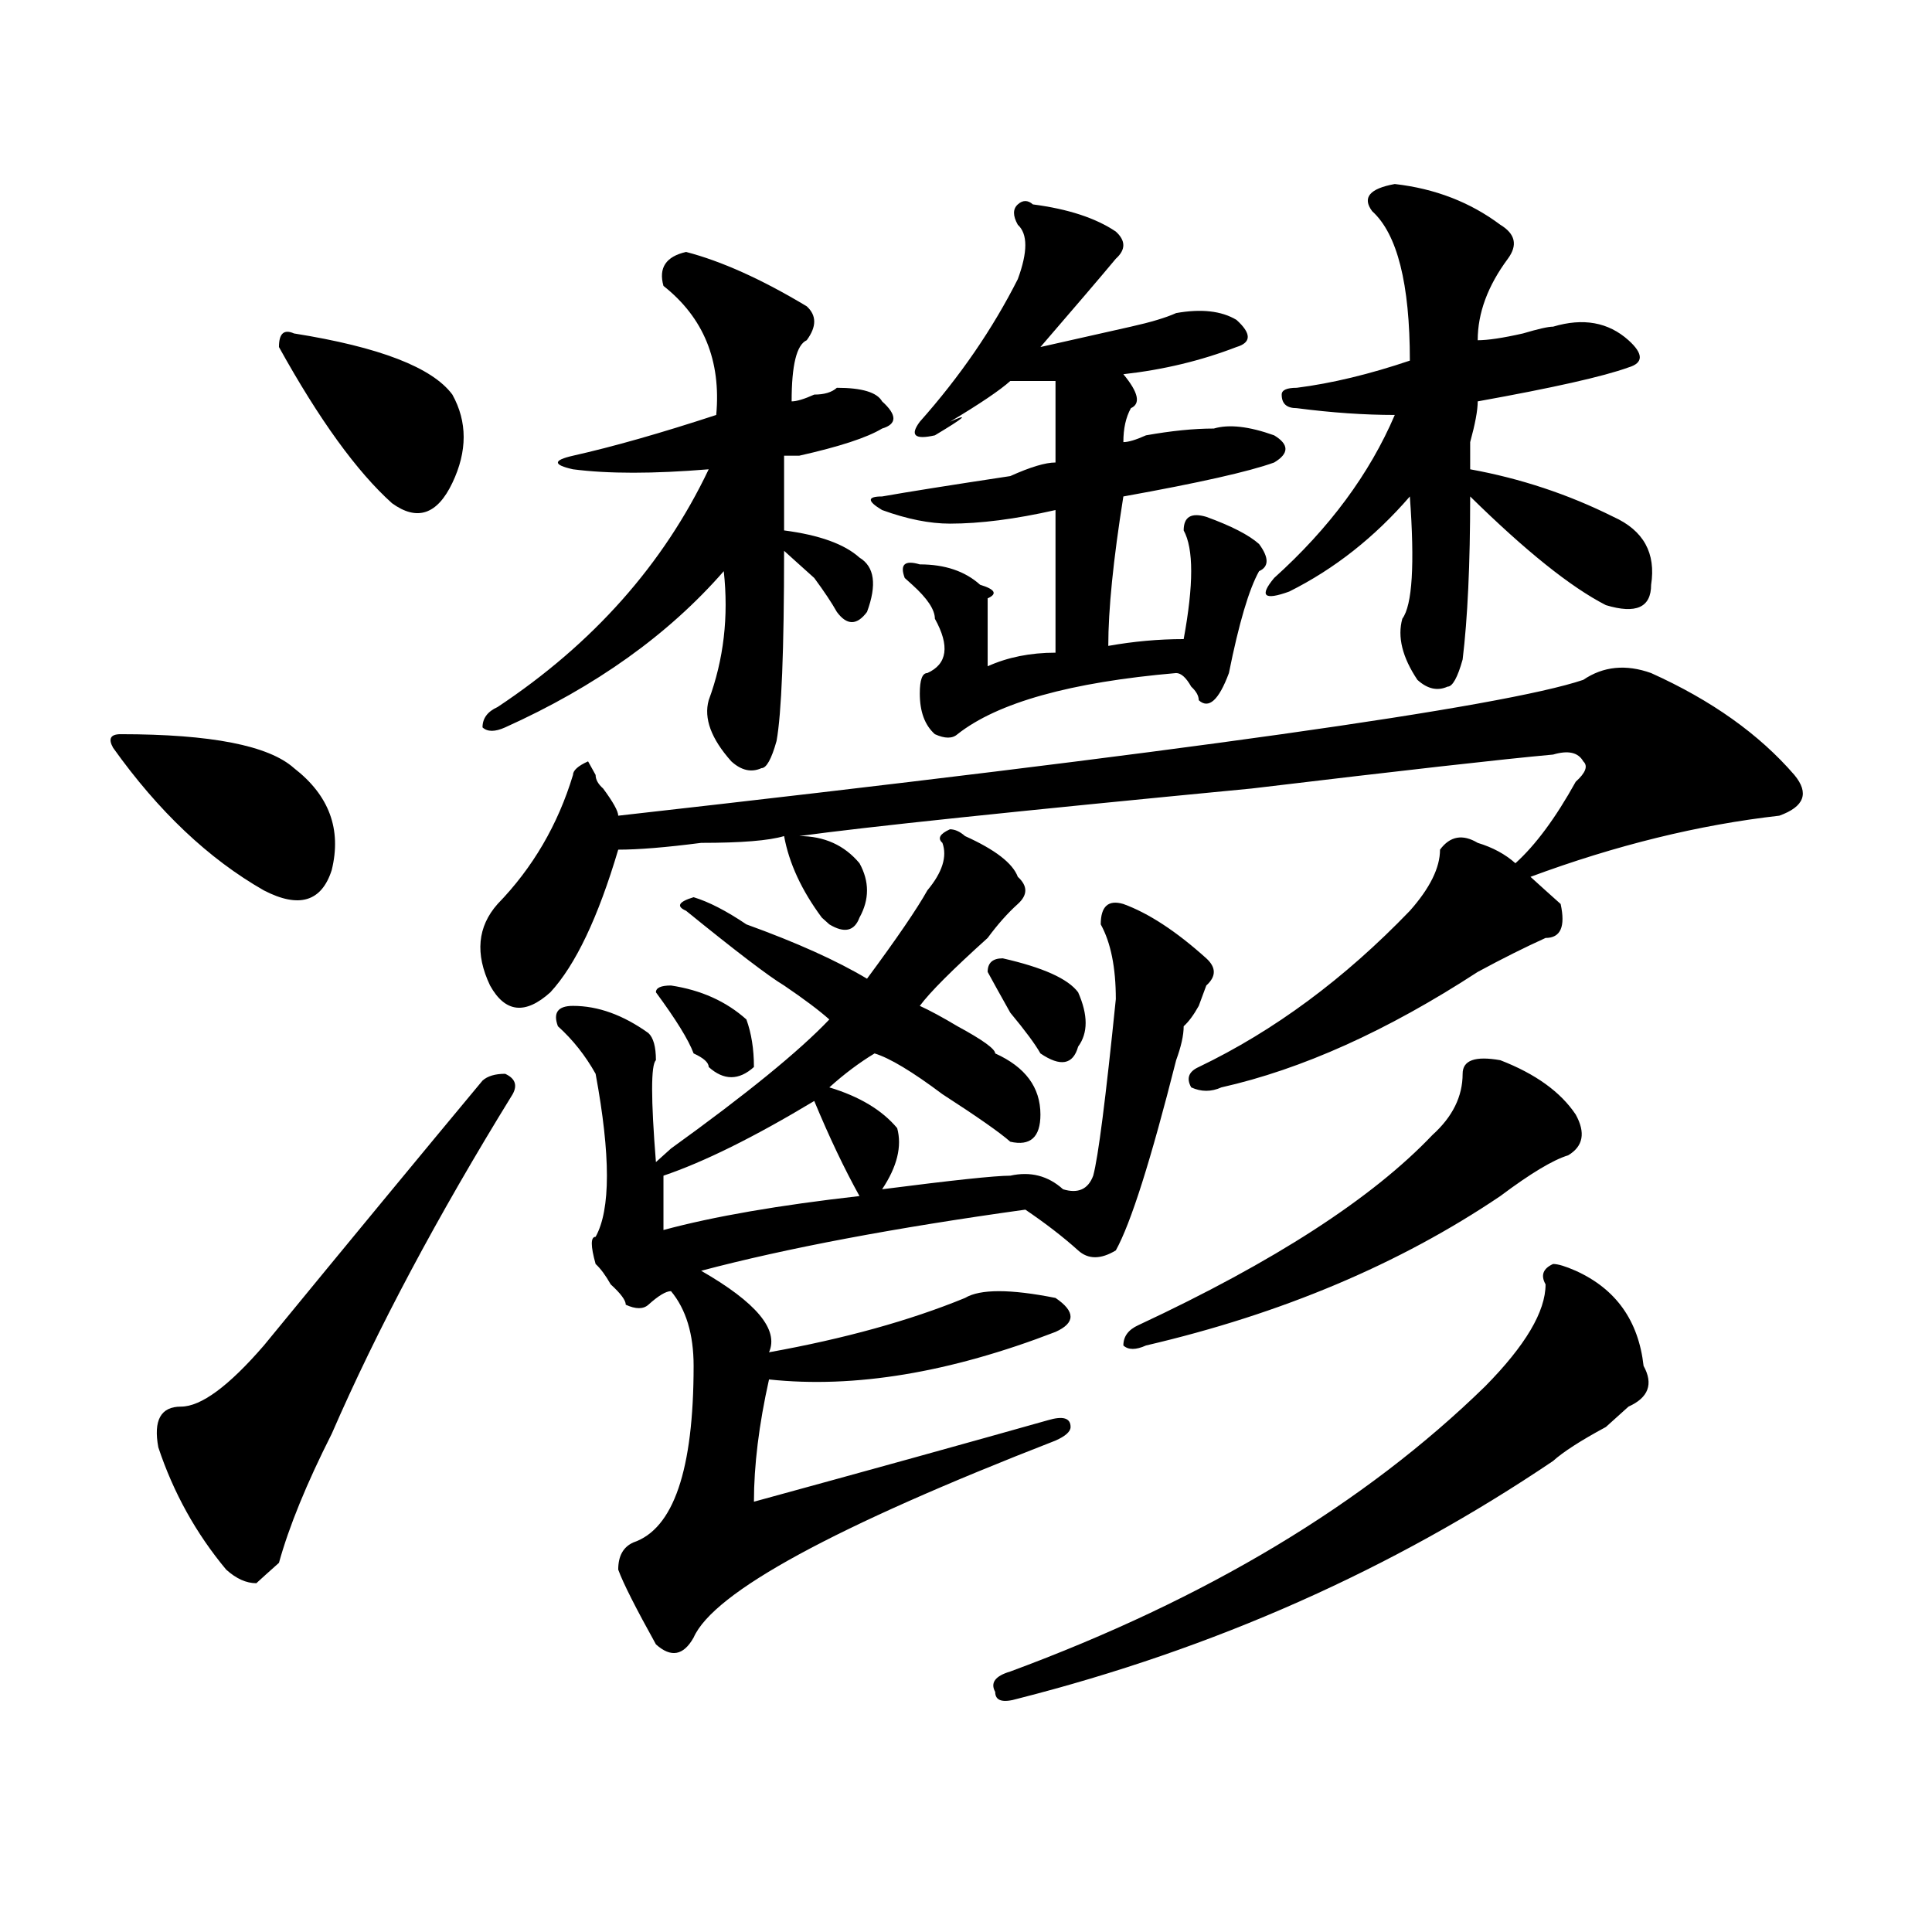 <?xml version="1.0" encoding="utf-8"?>
<!-- Generator: Adobe Illustrator 16.0.0, SVG Export Plug-In . SVG Version: 6.00 Build 0)  -->
<!DOCTYPE svg PUBLIC "-//W3C//DTD SVG 1.1//EN" "http://www.w3.org/Graphics/SVG/1.1/DTD/svg11.dtd">
<svg version="1.1" id="图层_1" xmlns="http://www.w3.org/2000/svg" xmlns:xlink="http://www.w3.org/1999/xlink" x="0px" y="0px"
	 width="1000px" height="1000px" viewBox="0 0 1000 1000" enable-background="new 0 0 1000 1000" xml:space="preserve">
<path d="M62.438,380.016c46.828,0,76.705,5.878,89.754,17.578c18.17,14.063,24.695,31.641,19.512,52.734
	c-5.244,16.425-16.951,19.94-35.121,10.547c-28.658-16.37-54.633-40.979-78.047-73.828
	C55.914,382.378,57.194,380.016,62.438,380.016z M265.36,566.344c-39.023,63.281-70.242,121.894-93.656,175.781
	c-13.049,25.817-22.134,48.065-27.316,66.797c-5.244,4.669-9.146,8.185-11.707,10.547c-5.244,0-10.427-2.362-15.609-7.031
	c-15.609-18.731-27.316-39.825-35.121-63.281c-2.622-14.063,1.281-21.094,11.707-21.094c10.365,0,24.695-10.547,42.926-31.641
	c44.206-53.888,81.949-99.591,113.168-137.109c2.561-2.308,6.463-3.516,11.707-3.516C266.64,558.159,267.921,561.675,265.36,566.344
	z M152.192,172.594c44.206,7.031,71.523,17.578,81.949,31.641c7.805,14.063,7.805,29.333,0,45.703
	c-7.805,16.425-18.231,19.94-31.219,10.547c-18.231-16.37-37.743-43.341-58.535-80.859
	C144.387,172.594,146.948,170.286,152.192,172.594z M819.493,351.891c10.365-7.031,22.073-8.185,35.121-3.516
	c31.219,14.063,55.914,31.641,74.145,52.734c7.805,9.394,5.183,16.425-7.805,21.094c-41.645,4.724-84.571,15.271-128.777,31.641
	c5.183,4.724,10.365,9.394,15.609,14.063c2.561,11.755,0,17.578-7.805,17.578c-10.427,4.724-22.134,10.547-35.121,17.578
	c-46.828,30.487-91.095,50.427-132.68,59.766c-5.244,2.362-10.427,2.362-15.609,0c-2.622-4.669-1.342-8.185,3.902-10.547
	c39.023-18.731,75.425-45.703,109.266-80.859c10.365-11.7,15.609-22.247,15.609-31.641c5.183-7.031,11.707-8.185,19.512-3.516
	c7.805,2.362,14.268,5.878,19.512,10.547c10.365-9.339,20.792-23.401,31.219-42.188c5.183-4.669,6.463-8.185,3.902-10.547
	c-2.622-4.669-7.805-5.823-15.609-3.516c-26.036,2.362-78.047,8.239-156.094,17.578c-122.314,11.755-200.361,19.94-234.141,24.609
	c12.988,0,23.414,4.724,31.219,14.063c5.183,9.394,5.183,18.786,0,28.125c-2.622,7.031-7.805,8.239-15.609,3.516l-3.902-3.516
	c-10.427-14.063-16.951-28.125-19.512-42.188c-7.805,2.362-22.134,3.516-42.926,3.516c-18.231,2.362-32.56,3.516-42.926,3.516
	c-10.427,35.156-22.134,59.766-35.121,73.828c-13.049,11.755-23.414,10.547-31.219-3.516c-7.805-16.37-6.524-30.433,3.902-42.188
	c18.17-18.731,31.219-40.979,39.023-66.797c0-2.308,2.561-4.669,7.805-7.031l3.902,7.031c0,2.362,1.281,4.724,3.902,7.031
	c5.183,7.031,7.805,11.755,7.805,14.063C611.327,389.409,777.847,365.953,819.493,351.891z M355.114,130.406
	c18.17,4.724,39.023,14.063,62.438,28.125c5.183,4.724,5.183,10.547,0,17.578c-5.244,2.362-7.805,12.909-7.805,31.641
	c2.561,0,6.463-1.153,11.707-3.516c5.183,0,9.085-1.153,11.707-3.516c12.988,0,20.792,2.362,23.414,7.031
	c7.805,7.031,7.805,11.755,0,14.063c-7.805,4.724-22.134,9.394-42.926,14.063c-2.622,0-5.244,0-7.805,0c0,14.063,0,26.972,0,38.672
	c18.17,2.362,31.219,7.031,39.023,14.063c7.805,4.724,9.085,14.063,3.902,28.125c-5.244,7.031-10.427,7.031-15.609,0
	c-2.622-4.669-6.524-10.547-11.707-17.578c-7.805-7.031-13.049-11.7-15.609-14.063c0,51.581-1.342,84.375-3.902,98.438
	c-2.622,9.394-5.244,14.063-7.805,14.063c-5.244,2.362-10.427,1.208-15.609-3.516c-10.427-11.7-14.329-22.247-11.707-31.641
	c7.805-21.094,10.365-43.341,7.805-66.797c-28.658,32.849-66.34,59.766-113.168,80.859c-5.244,2.362-9.146,2.362-11.707,0
	c0-4.669,2.561-8.185,7.805-10.547c49.389-32.794,85.852-73.828,109.266-123.047c-28.658,2.362-52.072,2.362-70.242,0
	c-10.427-2.308-10.427-4.669,0-7.031c20.792-4.669,45.487-11.7,74.145-21.094c2.561-28.125-6.524-50.373-27.316-66.797
	C340.785,138.646,344.687,132.768,355.114,130.406z M499.5,432.75c15.609,7.031,24.695,14.063,27.316,21.094
	c5.183,4.724,5.183,9.394,0,14.063c-5.244,4.724-10.427,10.547-15.609,17.578c-18.231,16.425-29.938,28.125-35.121,35.156
	c5.183,2.362,11.707,5.878,19.512,10.547c12.988,7.031,19.512,11.755,19.512,14.063c15.609,7.031,23.414,17.578,23.414,31.641
	c0,11.755-5.244,16.425-15.609,14.063c-5.244-4.669-16.951-12.854-35.121-24.609c-15.609-11.7-27.316-18.731-35.121-21.094
	c-7.805,4.724-15.609,10.547-23.414,17.578c15.609,4.724,27.316,11.755,35.121,21.094c2.561,9.394,0,19.94-7.805,31.641
	c36.402-4.669,58.535-7.031,66.34-7.031c10.365-2.308,19.512,0,27.316,7.031c7.805,2.362,12.988,0,15.609-7.031
	c2.561-9.339,6.463-39.825,11.707-91.406c0-16.37-2.622-29.278-7.805-38.672c0-9.339,3.902-12.854,11.707-10.547
	c12.988,4.724,27.316,14.063,42.926,28.125c5.183,4.724,5.183,9.394,0,14.063l-3.902,10.547c-2.622,4.724-5.244,8.239-7.805,10.547
	c0,4.724-1.342,10.547-3.902,17.578c-13.049,51.581-23.414,84.375-31.219,98.438c-7.805,4.724-14.329,4.724-19.512,0
	c-7.805-7.031-16.951-14.063-27.316-21.094c-67.681,9.394-123.594,19.94-167.801,31.641c28.597,16.425,40.304,30.487,35.121,42.188
	c39.023-7.031,72.803-16.37,101.461-28.125c7.805-4.669,23.414-4.669,46.828,0c10.365,7.031,10.365,12.909,0,17.578
	C491.696,710.484,442.246,718.724,398.04,714c-5.244,23.456-7.805,44.55-7.805,63.281c59.816-16.37,110.546-30.433,152.191-42.188
	c7.805-2.308,11.707-1.153,11.707,3.516c0,2.362-2.622,4.724-7.805,7.031c-114.51,44.55-176.947,78.497-187.313,101.953
	c-5.244,9.338-11.707,10.547-19.512,3.516c-10.427-18.787-16.951-31.641-19.512-38.672c0-7.031,2.561-11.7,7.805-14.063
	c20.792-7.031,31.219-37.464,31.219-91.406c0-16.37-3.902-29.278-11.707-38.672c-2.622,0-6.524,2.362-11.707,7.031
	c-2.622,2.362-6.524,2.362-11.707,0c0-2.308-2.622-5.823-7.805-10.547c-2.622-4.669-5.244-8.185-7.805-10.547
	c-2.622-9.339-2.622-14.063,0-14.063c7.805-14.063,7.805-42.188,0-84.375c-5.244-9.339-11.707-17.578-19.512-24.609
	c-2.622-7.031,0-10.547,7.805-10.547c12.988,0,25.975,4.724,39.023,14.063c2.561,2.362,3.902,7.031,3.902,14.063
	c-2.622,2.362-2.622,19.94,0,52.734c2.561-2.308,5.183-4.669,7.805-7.031c39.023-28.125,66.34-50.372,81.949-66.797
	c-5.244-4.669-13.049-10.547-23.414-17.578c-7.805-4.669-24.756-17.578-50.73-38.672c-5.244-2.308-3.902-4.669,3.902-7.031
	c7.805,2.362,16.89,7.031,27.316,14.063c25.975,9.394,46.828,18.786,62.438,28.125c15.609-21.094,25.975-36.31,31.219-45.703
	c7.805-9.339,10.365-17.578,7.805-24.609c-2.622-2.308-1.342-4.669,3.902-7.031C494.257,429.234,496.879,430.442,499.5,432.75z
	 M347.309,510.094c15.609,2.362,28.597,8.239,39.023,17.578c2.561,7.031,3.902,15.271,3.902,24.609
	c-7.805,7.031-15.609,7.031-23.414,0c0-2.308-2.622-4.669-7.805-7.031c-2.622-7.031-9.146-17.578-19.512-31.641
	C339.504,511.302,342.065,510.094,347.309,510.094z M421.454,569.859c-31.219,18.786-57.255,31.641-78.047,38.672v28.125
	c25.975-7.031,59.816-12.854,101.461-17.578C437.063,605.016,429.258,588.646,421.454,569.859z M651.692,295.641
	c-5.244,9.394-10.427,26.972-15.609,52.734c-5.244,14.063-10.427,18.786-15.609,14.063c0-2.308-1.342-4.669-3.902-7.031
	c-2.622-4.669-5.244-7.031-7.805-7.031c-54.633,4.724-92.376,15.271-113.168,31.641c-2.622,2.362-6.524,2.362-11.707,0
	c-5.244-4.669-7.805-11.7-7.805-21.094c0-7.031,1.281-10.547,3.902-10.547c10.365-4.669,11.707-14.063,3.902-28.125
	c0-4.669-3.902-10.547-11.707-17.578l-3.902-3.516c-2.622-7.031,0-9.339,7.805-7.031c12.988,0,23.414,3.516,31.219,10.547
	c7.805,2.362,9.085,4.724,3.902,7.031c0,7.031,0,18.786,0,35.156c10.365-4.669,22.073-7.031,35.121-7.031
	c0-18.731,0-43.341,0-73.828c-20.853,4.724-39.023,7.031-54.633,7.031c-10.427,0-22.134-2.308-35.121-7.031
	c-7.805-4.669-7.805-7.031,0-7.031c12.988-2.308,35.121-5.823,66.34-10.547c10.365-4.669,18.17-7.031,23.414-7.031
	c0-18.731,0-32.794,0-42.188c-7.805,0-15.609,0-23.414,0c-5.244,4.724-15.609,11.755-31.219,21.094
	c10.365-4.669,7.805-2.308-7.805,7.031c-10.427,2.362-13.049,0-7.805-7.031c20.792-23.401,37.682-48.011,50.73-73.828
	c5.183-14.063,5.183-23.401,0-28.125c-2.622-4.669-2.622-8.185,0-10.547c2.561-2.308,5.183-2.308,7.805,0
	c18.17,2.362,32.499,7.031,42.926,14.063c5.183,4.724,5.183,9.393,0,14.063c-7.805,9.393-20.853,24.609-39.023,45.703
	c10.365-2.308,25.975-5.823,46.828-10.547c10.365-2.308,18.17-4.669,23.414-7.031c12.988-2.308,23.414-1.154,31.219,3.516
	c7.805,7.031,7.805,11.755,0,14.063c-18.231,7.031-37.743,11.755-58.535,14.063c7.805,9.394,9.085,15.271,3.902,17.578
	c-2.622,4.724-3.902,10.547-3.902,17.578c2.561,0,6.463-1.153,11.707-3.516c12.988-2.308,24.695-3.516,35.121-3.516
	c7.805-2.308,18.17-1.153,31.219,3.516c7.805,4.724,7.805,9.394,0,14.063c-13.049,4.724-39.023,10.547-78.047,17.578
	c-5.244,32.849-7.805,58.612-7.805,77.344c12.988-2.308,25.975-3.516,39.023-3.516c5.183-28.125,5.183-46.856,0-56.25
	c0-7.031,3.902-9.339,11.707-7.031c12.988,4.724,22.073,9.394,27.316,14.063C656.875,288.609,656.875,293.333,651.692,295.641z
	 M519.012,496.031c20.792,4.724,33.78,10.547,39.023,17.578c5.183,11.755,5.183,21.094,0,28.125
	c-2.622,9.394-9.146,10.547-19.512,3.516c-2.622-4.669-7.805-11.7-15.609-21.094c-5.244-9.339-9.146-16.37-11.707-21.094
	C511.208,498.394,513.768,496.031,519.012,496.031z M815.59,657.75c20.792,9.394,32.499,25.817,35.121,49.219
	c5.183,9.394,2.561,16.425-7.805,21.094c-2.622,2.362-6.524,5.878-11.707,10.547c-13.049,7.031-22.134,12.909-27.316,17.578
	c-83.291,56.25-175.605,97.229-277.066,123.047c-7.805,2.307-11.707,1.153-11.707-3.516c-2.622-4.725,0-8.24,7.805-10.547
	c101.461-37.519,183.41-86.683,245.848-147.656c20.792-21.094,31.219-38.672,31.219-52.734c-2.622-4.669-1.342-8.185,3.902-10.547
	C806.444,654.234,810.346,655.442,815.59,657.75z M776.567,548.766c18.17,7.031,31.219,16.425,39.023,28.125
	c5.183,9.394,3.902,16.425-3.902,21.094c-7.805,2.362-19.512,9.394-35.121,21.094c-52.072,35.156-113.168,60.974-183.41,77.344
	c-5.244,2.362-9.146,2.362-11.707,0c0-4.669,2.561-8.185,7.805-10.547c70.242-32.794,120.973-65.589,152.191-98.438
	c10.365-9.339,15.609-19.886,15.609-31.641C757.055,548.766,763.518,546.458,776.567,548.766z M721.934,95.25
	c20.792,2.362,39.023,9.393,54.633,21.094c7.805,4.724,9.085,10.547,3.902,17.578c-10.427,14.063-15.609,28.125-15.609,42.188
	c5.183,0,12.988-1.153,23.414-3.516c7.805-2.308,12.988-3.516,15.609-3.516c15.609-4.669,28.597-2.308,39.023,7.031
	c7.805,7.031,7.805,11.755,0,14.063c-13.049,4.724-39.023,10.547-78.047,17.578c0,4.724-1.342,11.755-3.902,21.094
	c0,7.031,0,11.755,0,14.063c25.975,4.724,50.73,12.909,74.145,24.609c15.609,7.031,22.073,18.786,19.512,35.156
	c0,11.755-7.805,15.271-23.414,10.547c-18.231-9.339-41.645-28.125-70.242-56.25c0,35.156-1.342,63.281-3.902,84.375
	c-2.622,9.394-5.244,14.063-7.805,14.063c-5.244,2.362-10.427,1.208-15.609-3.516c-7.805-11.7-10.427-22.247-7.805-31.641
	c5.183-7.031,6.463-28.125,3.902-63.281c-18.231,21.094-39.023,37.519-62.438,49.219c-13.049,4.724-15.609,2.362-7.805-7.031
	c28.597-25.763,49.389-53.888,62.438-84.375c-15.609,0-32.56-1.153-50.73-3.516c-5.244,0-7.805-2.308-7.805-7.031
	c0-2.308,2.561-3.516,7.805-3.516c18.17-2.308,37.682-7.031,58.535-14.063c0-39.826-6.524-65.589-19.512-77.344
	C704.983,102.281,708.885,97.612,721.934,95.25z"/>
</svg>
